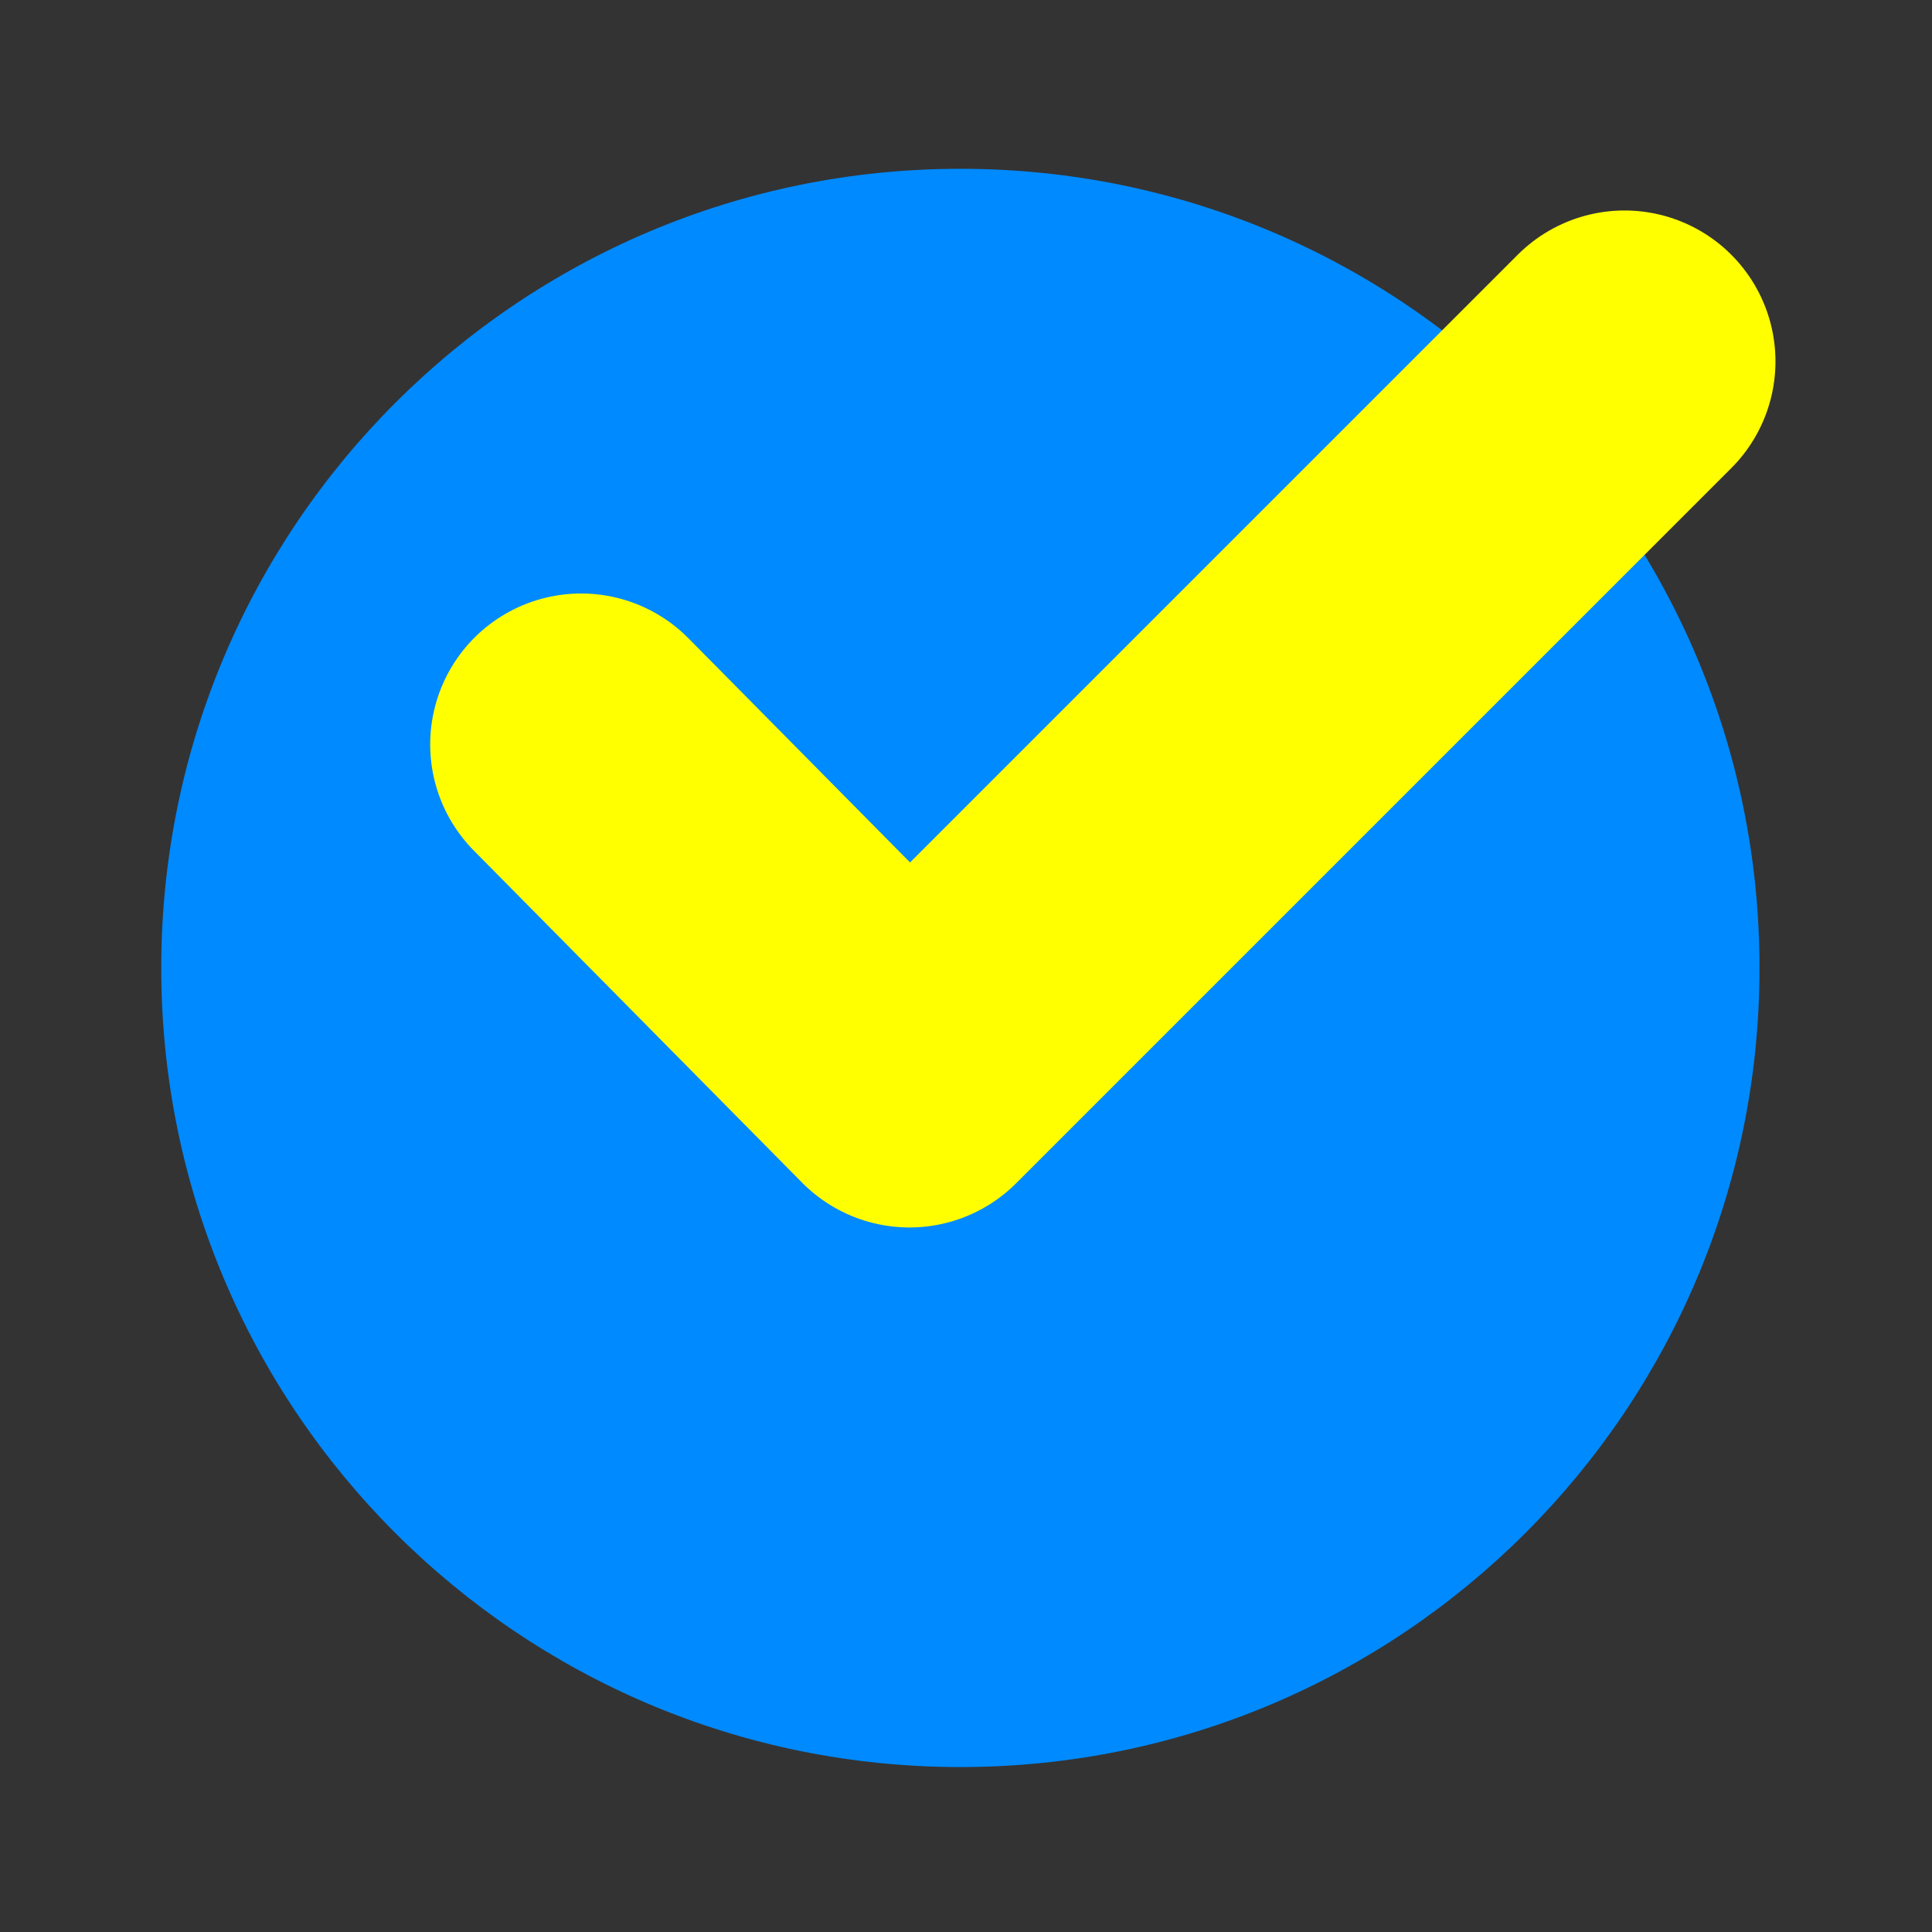 <?xml version="1.0" encoding="UTF-8"?>
<svg id="_x32_" xmlns="http://www.w3.org/2000/svg" version="1.1" viewBox="0 0 511.981 512.012">
  <rect x="0" y="0" width="511.981" height="512.012" fill="#333333" stroke="none"/>
  <!-- Generator: Adobe Illustrator 29.6.0, SVG Export Plug-In . SVG Version: 2.1.1 Build 207)  -->
  <defs>
    <style>
      .st0 {
        fill: none;
        stroke: #ff0;
        stroke-linecap: round;
        stroke-linejoin: round;
        stroke-width: 80px;
      }

      .st1 {
        fill: #008aff;
      }
    </style>
  </defs>
  <path class="st1" d="M254.5,44.73c-116.959,0-211.77,94.811-211.77,211.771s94.811,211.769,211.77,211.769,211.77-94.81,211.77-211.769c0-116.96-94.812-211.771-211.77-211.771Z"/>
  <polyline class="st0" points="154.001 197.277 241 285.277 430.5 95.777"/>
</svg>